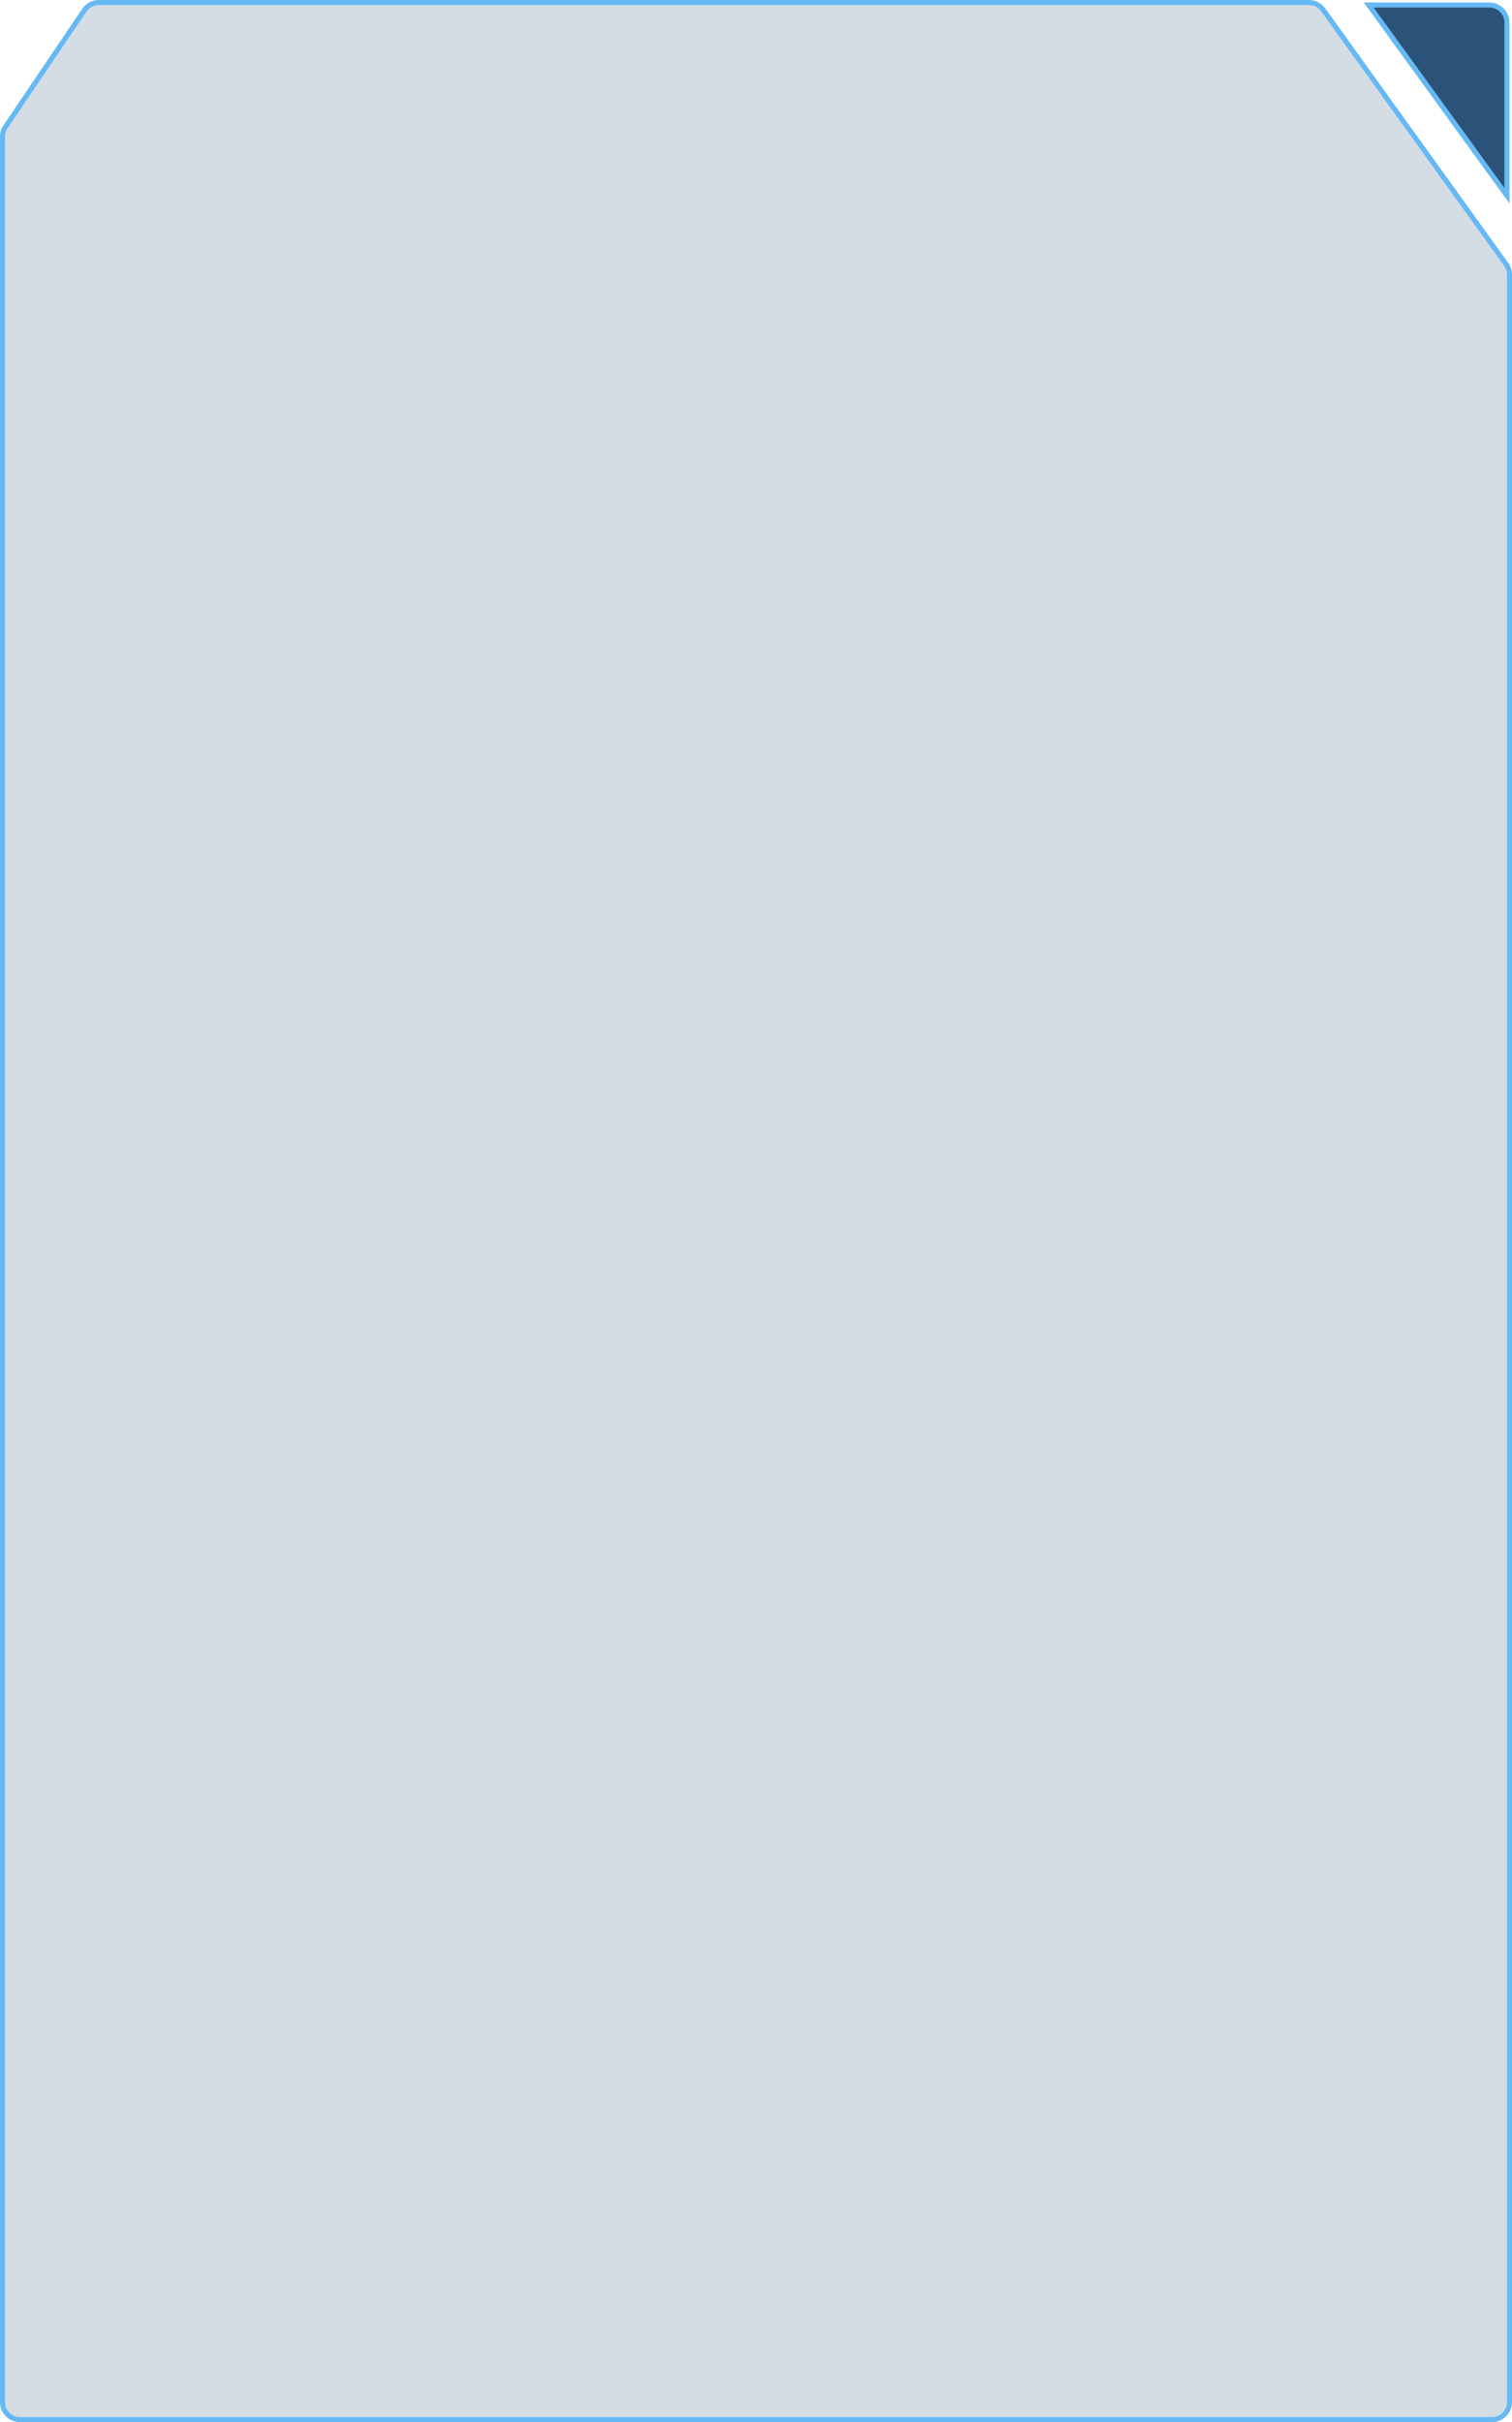<?xml version="1.0" encoding="UTF-8"?> <svg xmlns="http://www.w3.org/2000/svg" width="301" height="482" viewBox="0 0 301 482" fill="none"> <path d="M0.5 478V27.179C0.5 26.48 0.709 25.797 1.101 25.218L16.783 2.039C17.434 1.077 18.52 0.5 19.682 0.5H260.572C261.699 0.5 262.756 1.042 263.414 1.956L299.841 52.597C300.27 53.193 300.5 53.907 300.5 54.641V478C300.5 479.933 298.933 481.5 297 481.5H121.654H4C2.067 481.5 0.5 479.933 0.5 478Z" fill="#2B5278" fill-opacity="0.2" stroke="#65B9F4"></path> <path d="M300 38.959L272.48 1H296.5C298.433 1 300 2.567 300 4.5V38.959Z" fill="#2B5278" stroke="#65B9F4"></path> </svg> 